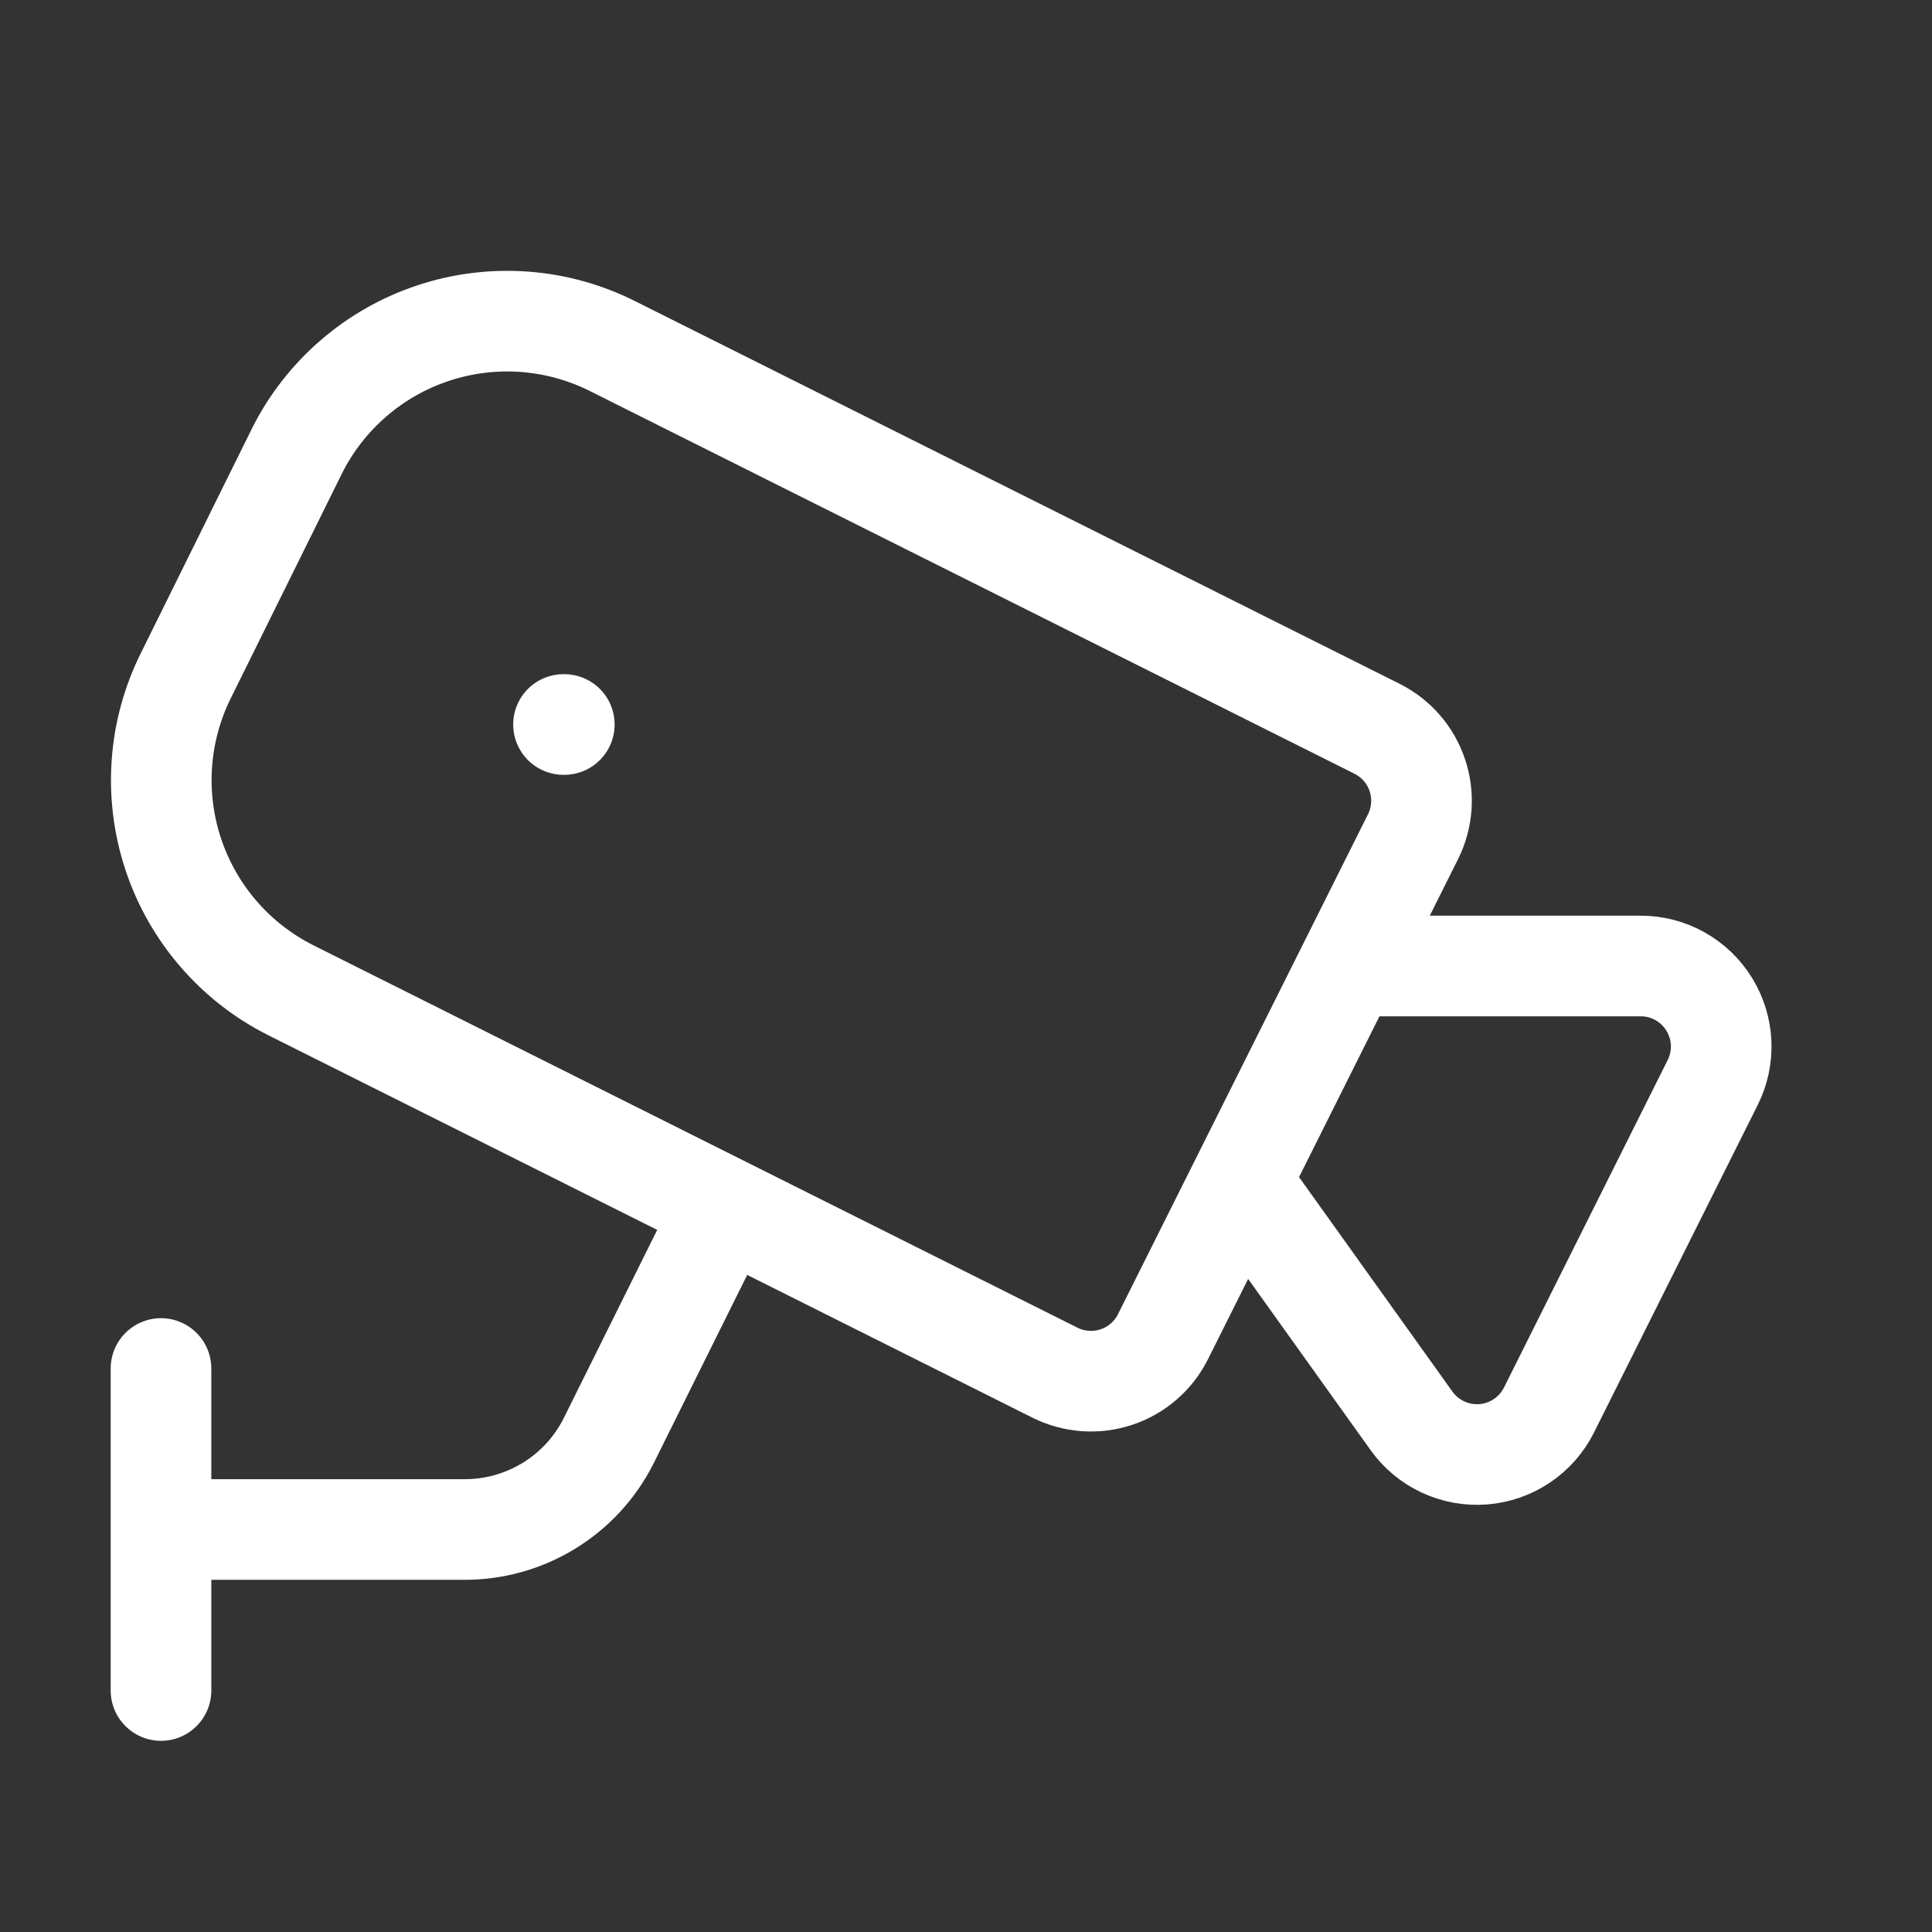 <svg width="48" height="48" viewBox="0 0 48 48" fill="none" xmlns="http://www.w3.org/2000/svg">
<rect x="0" y="0" width="48" height="48" fill="#333333" stroke="none"/>
<path d="M33.5 24H40.764C41.105 24 41.44 24.087 41.737 24.253C42.035 24.419 42.285 24.659 42.464 24.949C42.643 25.239 42.745 25.57 42.761 25.91C42.776 26.25 42.704 26.589 42.552 26.894L38.484 35.032C38.33 35.34 38.098 35.604 37.812 35.796C37.526 35.989 37.195 36.104 36.852 36.131C36.508 36.158 36.163 36.096 35.85 35.95C35.538 35.804 35.268 35.581 35.068 35.3L30.82 29.36M4 38H11.52C12.265 38.005 12.998 37.802 13.634 37.413C14.27 37.025 14.785 36.466 15.12 35.8L18 30M4 42V34M14 18H14.02M34.212 18.106C34.686 18.343 35.047 18.759 35.214 19.262C35.382 19.765 35.343 20.314 35.106 20.788L28.894 33.21C28.777 33.445 28.614 33.654 28.416 33.826C28.217 33.998 27.987 34.13 27.737 34.213C27.488 34.296 27.225 34.329 26.963 34.31C26.701 34.292 26.445 34.221 26.21 34.104L7.22 24.6C5.841 23.905 4.793 22.692 4.306 21.227C3.818 19.761 3.931 18.162 4.62 16.78L7.38 11.2C7.724 10.514 8.2 9.903 8.78 9.402C9.36 8.9 10.034 8.517 10.762 8.276C11.49 8.034 12.258 7.939 13.023 7.994C13.788 8.05 14.535 8.256 15.22 8.6L34.212 18.106Z" stroke="white" stroke-width="2.5" stroke-linecap="round" stroke-linejoin="round"/>
</svg>
